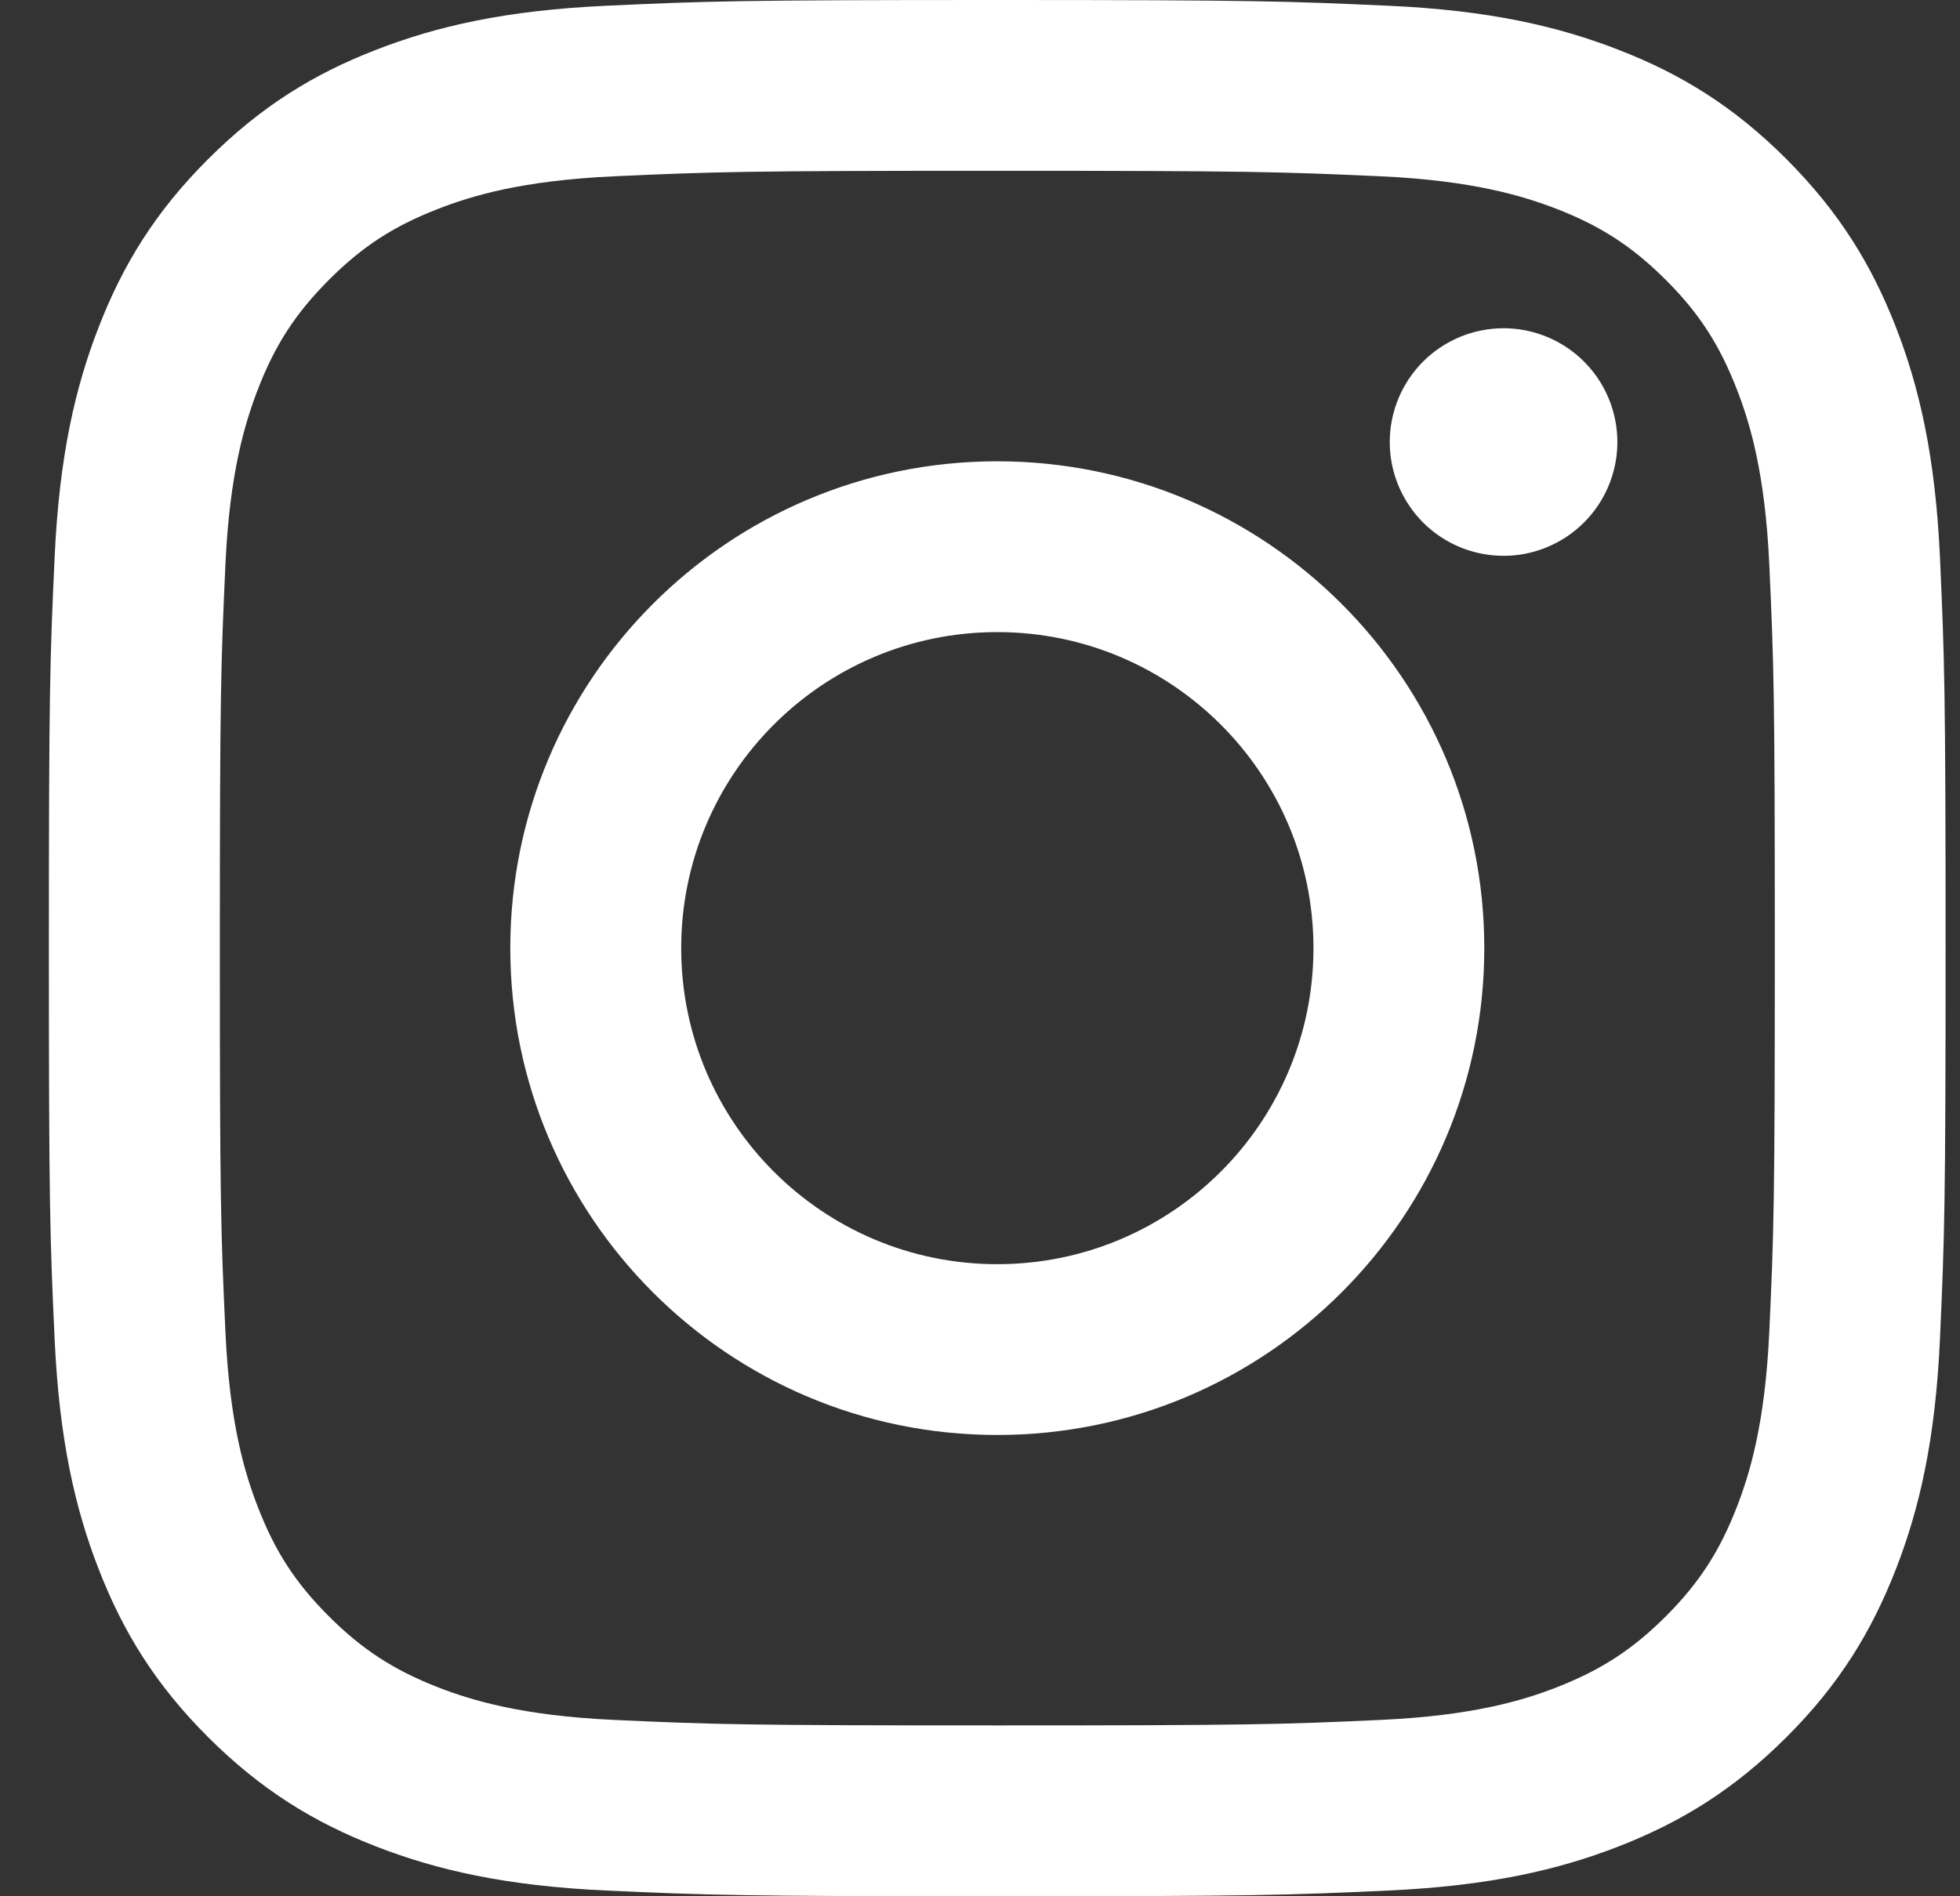 <?xml version="1.0" encoding="UTF-8"?> <svg xmlns="http://www.w3.org/2000/svg" width="31" height="30" viewBox="0 0 31 30" fill="none"><rect x="0" y="0" width="31" height="30" fill="#333333" stroke="none"/> <path d="M10.774 15C10.774 12.239 13.012 10 15.773 10C18.535 10 20.774 12.239 20.774 15C20.774 17.761 18.535 20 15.773 20C13.012 20 10.774 17.761 10.774 15ZM8.071 15C8.071 19.254 11.519 22.702 15.773 22.702C20.027 22.702 23.476 19.254 23.476 15C23.476 10.746 20.027 7.298 15.773 7.298C11.519 7.298 8.071 10.746 8.071 15ZM21.981 6.992C21.98 7.348 22.086 7.696 22.284 7.992C22.481 8.289 22.762 8.519 23.091 8.656C23.42 8.792 23.782 8.828 24.131 8.759C24.48 8.689 24.801 8.518 25.053 8.266C25.305 8.015 25.476 7.694 25.546 7.345C25.616 6.996 25.58 6.634 25.444 6.305C25.308 5.976 25.077 5.695 24.781 5.497C24.485 5.299 24.137 5.193 23.781 5.193H23.781C23.303 5.193 22.846 5.383 22.508 5.72C22.171 6.058 21.981 6.515 21.981 6.992ZM9.713 27.21C8.251 27.143 7.456 26.899 6.928 26.694C6.228 26.421 5.728 26.096 5.203 25.572C4.677 25.047 4.352 24.548 4.081 23.848C3.875 23.32 3.631 22.524 3.565 21.062C3.492 19.481 3.477 19.006 3.477 15C3.477 10.994 3.493 10.521 3.565 8.938C3.631 7.476 3.877 6.682 4.081 6.153C4.353 5.452 4.678 4.953 5.203 4.427C5.727 3.902 6.226 3.577 6.928 3.305C7.456 3.099 8.251 2.856 9.713 2.789C11.295 2.717 11.77 2.702 15.773 2.702C19.777 2.702 20.253 2.718 21.835 2.789C23.298 2.856 24.091 3.101 24.621 3.305C25.321 3.577 25.821 3.903 26.346 4.427C26.872 4.952 27.195 5.452 27.468 6.153C27.674 6.681 27.918 7.476 27.984 8.938C28.057 10.521 28.071 10.994 28.071 15C28.071 19.006 28.057 19.48 27.984 21.062C27.918 22.524 27.673 23.319 27.468 23.848C27.195 24.548 26.871 25.047 26.346 25.572C25.822 26.096 25.321 26.421 24.621 26.694C24.093 26.9 23.298 27.143 21.835 27.21C20.254 27.282 19.779 27.297 15.773 27.297C11.768 27.297 11.294 27.282 9.713 27.21ZM9.589 0.091C7.992 0.164 6.901 0.417 5.948 0.788C4.961 1.17 4.126 1.684 3.291 2.518C2.456 3.351 1.944 4.188 1.561 5.175C1.19 6.128 0.937 7.219 0.864 8.816C0.79 10.415 0.773 10.927 0.773 15C0.773 19.073 0.79 19.585 0.864 21.184C0.937 22.781 1.19 23.872 1.561 24.825C1.944 25.811 2.456 26.649 3.291 27.482C4.126 28.315 4.961 28.828 5.948 29.212C6.903 29.583 7.992 29.836 9.589 29.909C11.189 29.982 11.7 30 15.773 30C19.847 30 20.358 29.983 21.958 29.909C23.555 29.836 24.645 29.583 25.599 29.212C26.585 28.828 27.421 28.316 28.256 27.482C29.091 26.649 29.602 25.811 29.986 24.825C30.357 23.872 30.611 22.781 30.683 21.184C30.755 19.584 30.772 19.073 30.772 15C30.772 10.927 30.755 10.415 30.683 8.816C30.61 7.219 30.357 6.128 29.986 5.175C29.602 4.189 29.089 3.353 28.256 2.518C27.422 1.683 26.585 1.17 25.6 0.788C24.645 0.417 23.555 0.162 21.959 0.091C20.36 0.018 19.848 0 15.775 0C11.701 0 11.189 0.017 9.589 0.091Z" fill="white"></path> </svg> 